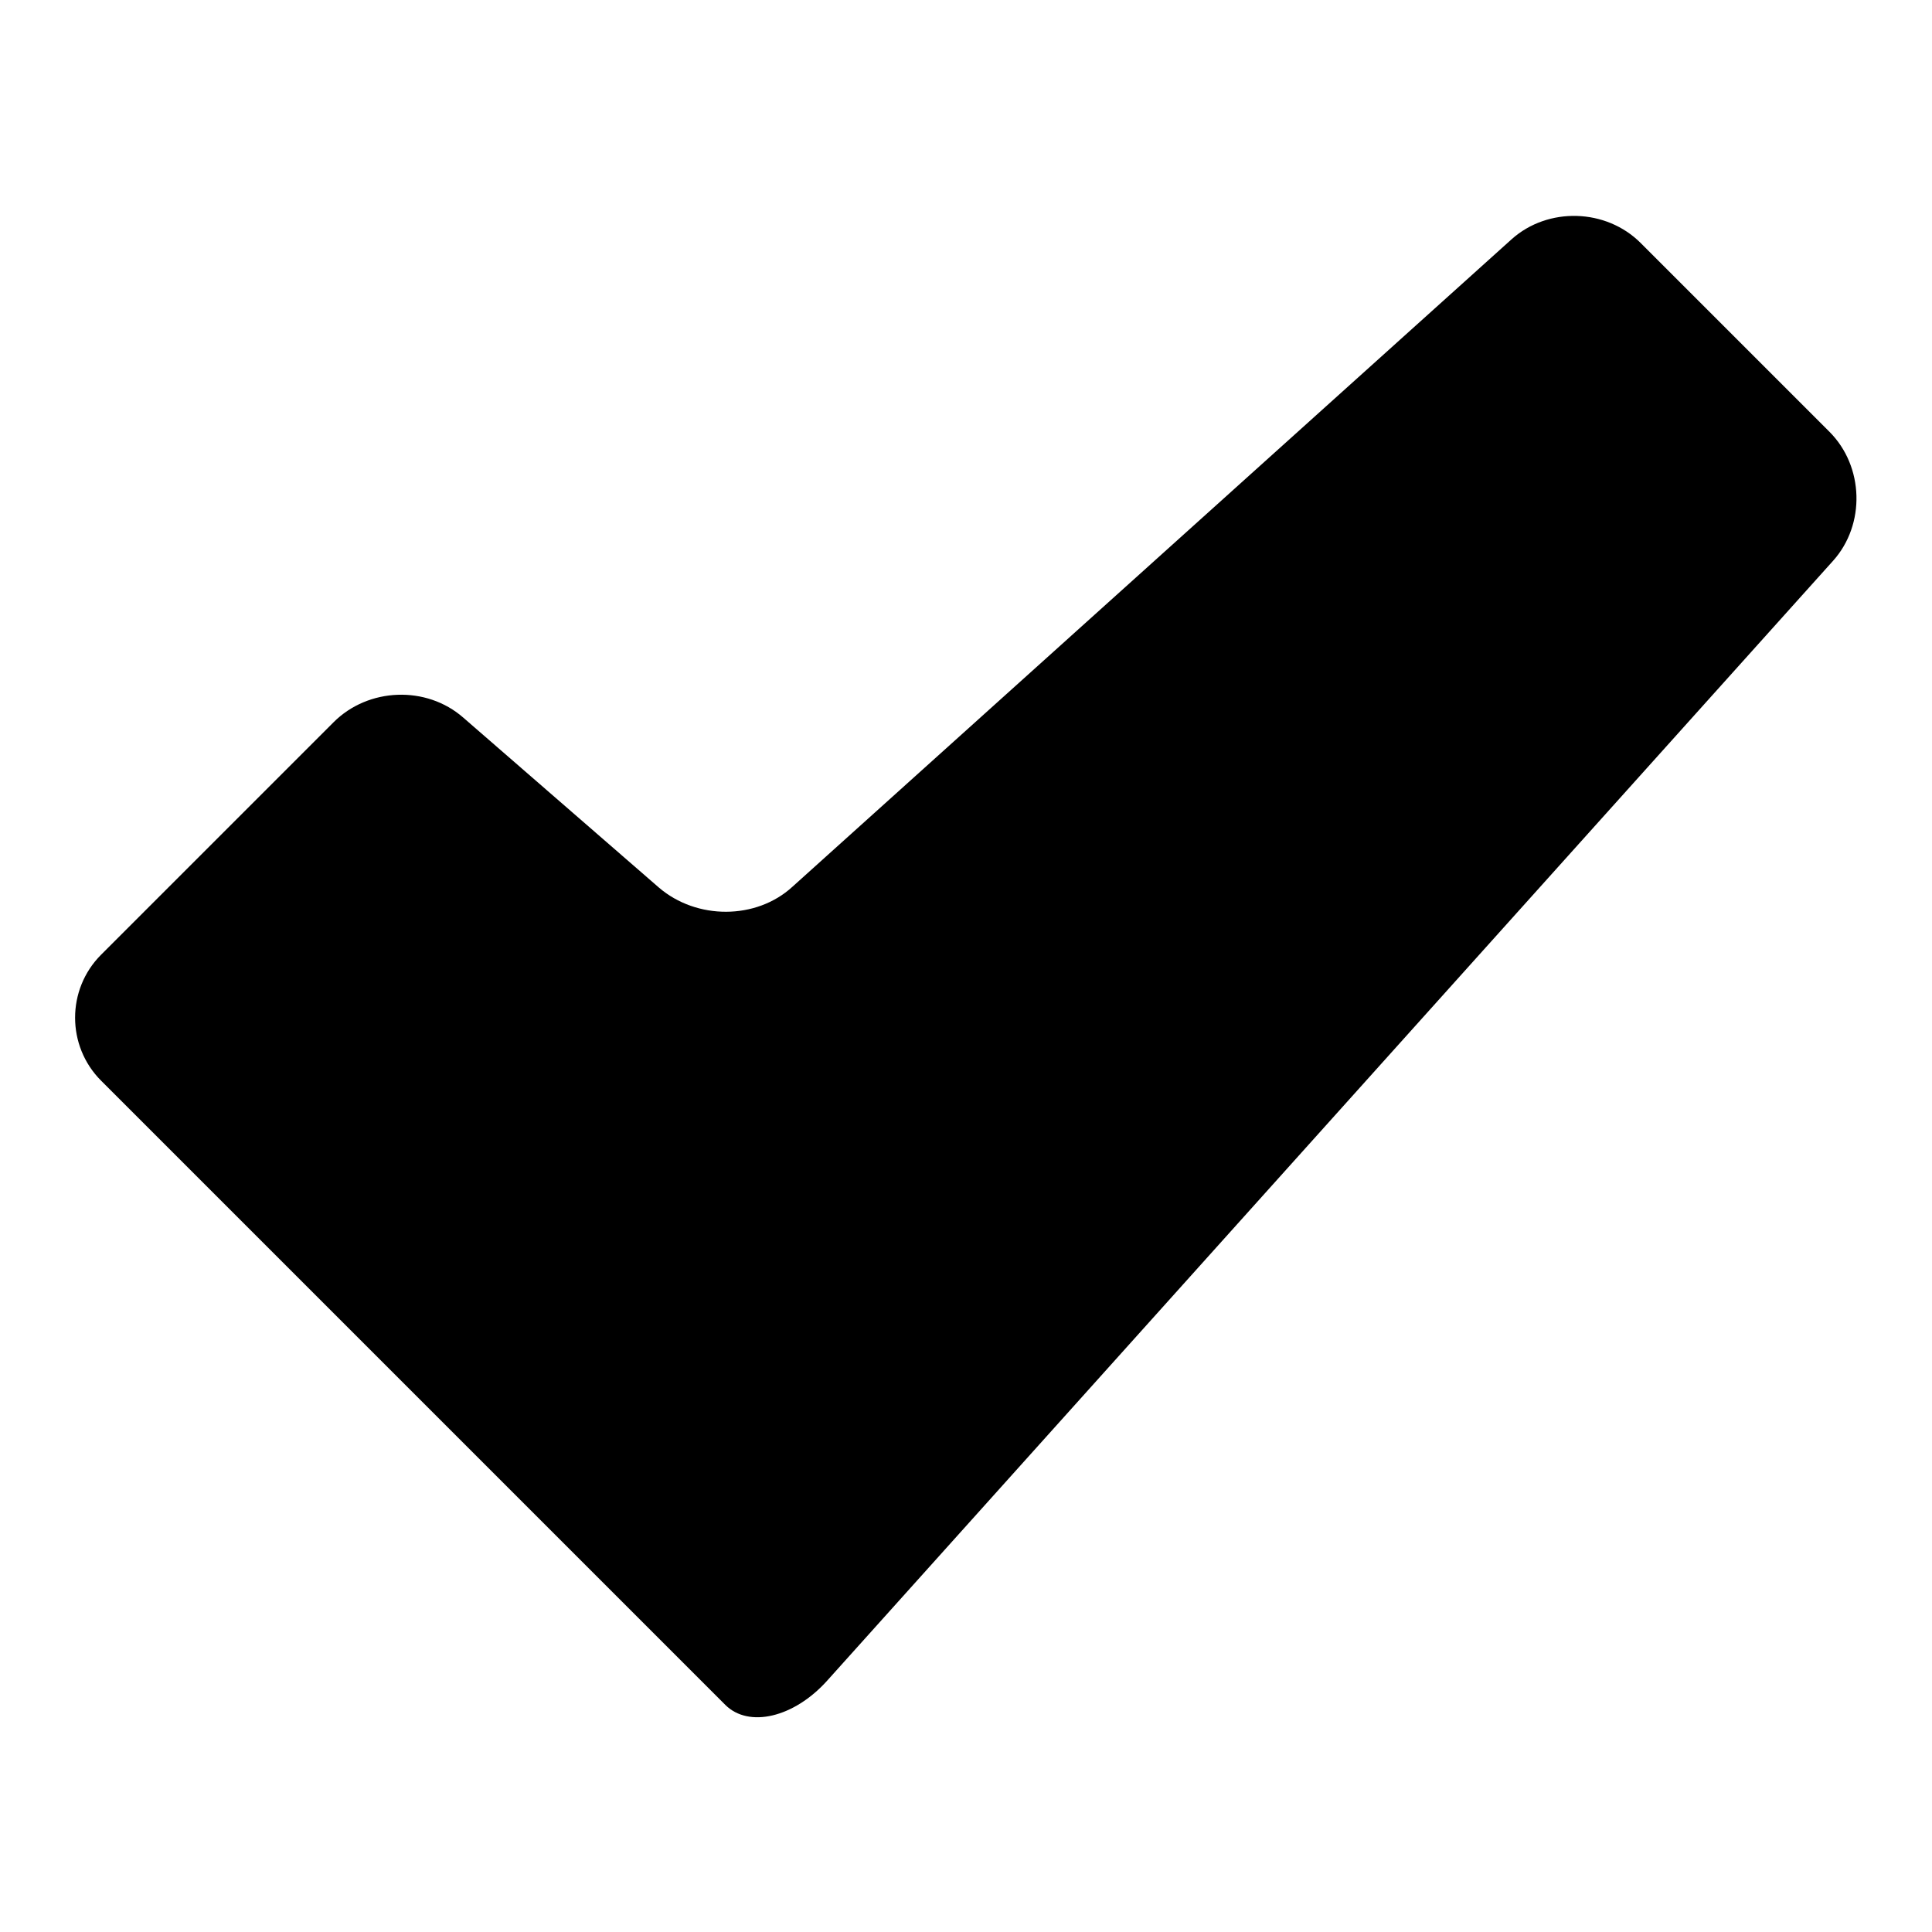 <?xml version="1.0" encoding="utf-8"?>
<!-- Svg Vector Icons : http://www.onlinewebfonts.com/icon -->
<!DOCTYPE svg PUBLIC "-//W3C//DTD SVG 1.1//EN" "http://www.w3.org/Graphics/SVG/1.1/DTD/svg11.dtd">
<svg version="1.1" xmlns="http://www.w3.org/2000/svg" xmlns:xlink="http://www.w3.org/1999/xlink" x="0px" y="0px" viewBox="0 0 256 256" enable-background="new 0 0 256 256" xml:space="preserve">
<g><g><g><path fill="#000000" d="M242.4,57.2l-25-25c-4.6-4.6-12.3-4.8-17.1-0.5L105,117.5c-4.8,4.4-12.7,4.4-17.7,0.1L61.4,95.1c-4.9-4.3-12.6-4-17.2,0.6l-30.8,30.8c-4.6,4.6-4.6,12.1,0,16.7l77.1,77.1c0,0,2.5,2.5,5.6,5.6c3.1,3.1,9.1,1.7,13.5-3.2L242.9,74.3C247.2,69.5,247,61.8,242.4,57.2z"/></g><g></g><g></g><g></g><g></g><g></g><g></g><g></g><g></g><g></g><g></g><g></g><g></g><g></g><g></g><g></g></g></g>
</svg>